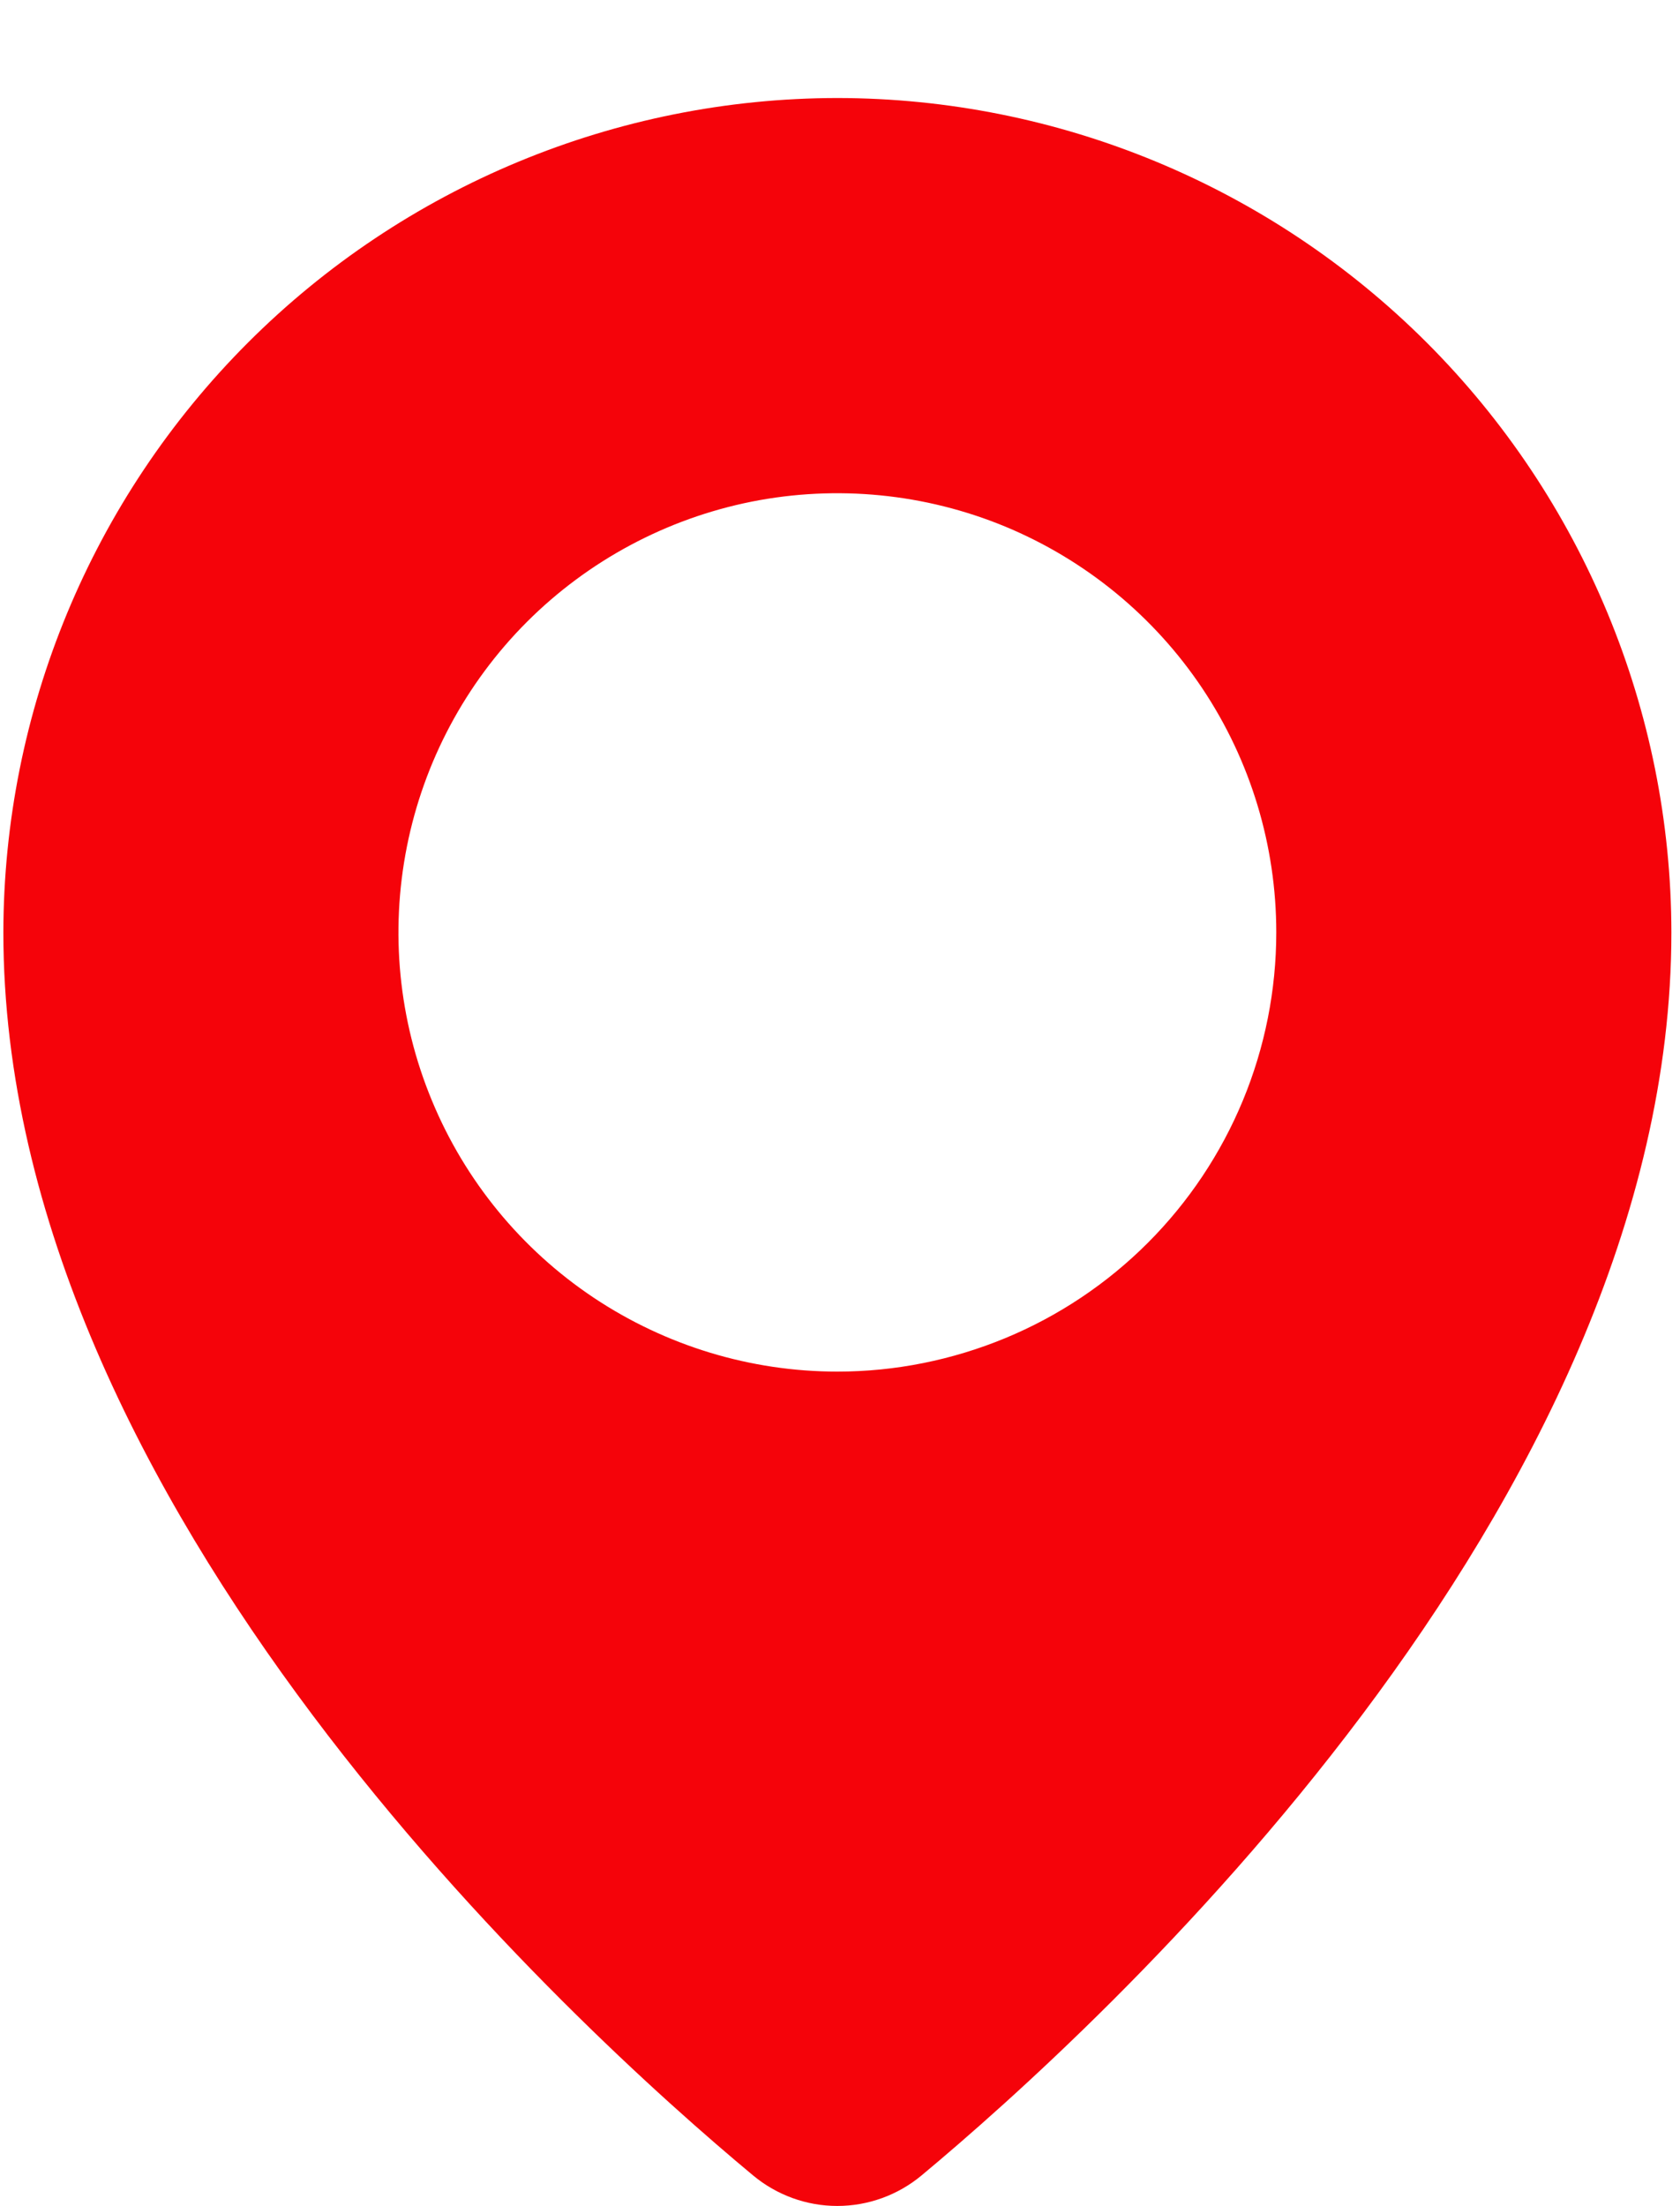 <svg width="16" height="21" viewBox="0 0 16 21" fill="none" xmlns="http://www.w3.org/2000/svg">
<path d="M7.975 0.933C5.869 0.935 3.85 1.773 2.361 3.262C0.872 4.751 0.035 6.769 0.032 8.875C0.032 14.349 5.498 19.316 7.173 20.708C7.398 20.895 7.682 20.998 7.974 20.998C8.267 20.998 8.551 20.895 8.776 20.708C10.448 19.316 15.918 14.347 15.918 8.874C15.915 6.769 15.077 4.75 13.588 3.261C12.099 1.773 10.081 0.935 7.975 0.933V0.933ZM7.975 13.056C7.148 13.056 6.34 12.81 5.652 12.351C4.965 11.892 4.429 11.239 4.113 10.475C3.796 9.711 3.714 8.871 3.875 8.06C4.036 7.249 4.434 6.504 5.019 5.919C5.604 5.335 6.348 4.937 7.159 4.775C7.97 4.614 8.811 4.697 9.575 5.013C10.338 5.33 10.991 5.865 11.451 6.553C11.91 7.24 12.155 8.048 12.155 8.875C12.155 9.424 12.047 9.968 11.837 10.475C11.627 10.982 11.319 11.443 10.931 11.831C10.543 12.219 10.082 12.527 9.575 12.737C9.067 12.947 8.524 13.056 7.975 13.056V13.056Z" fill="#f5030a"/>
</svg>
